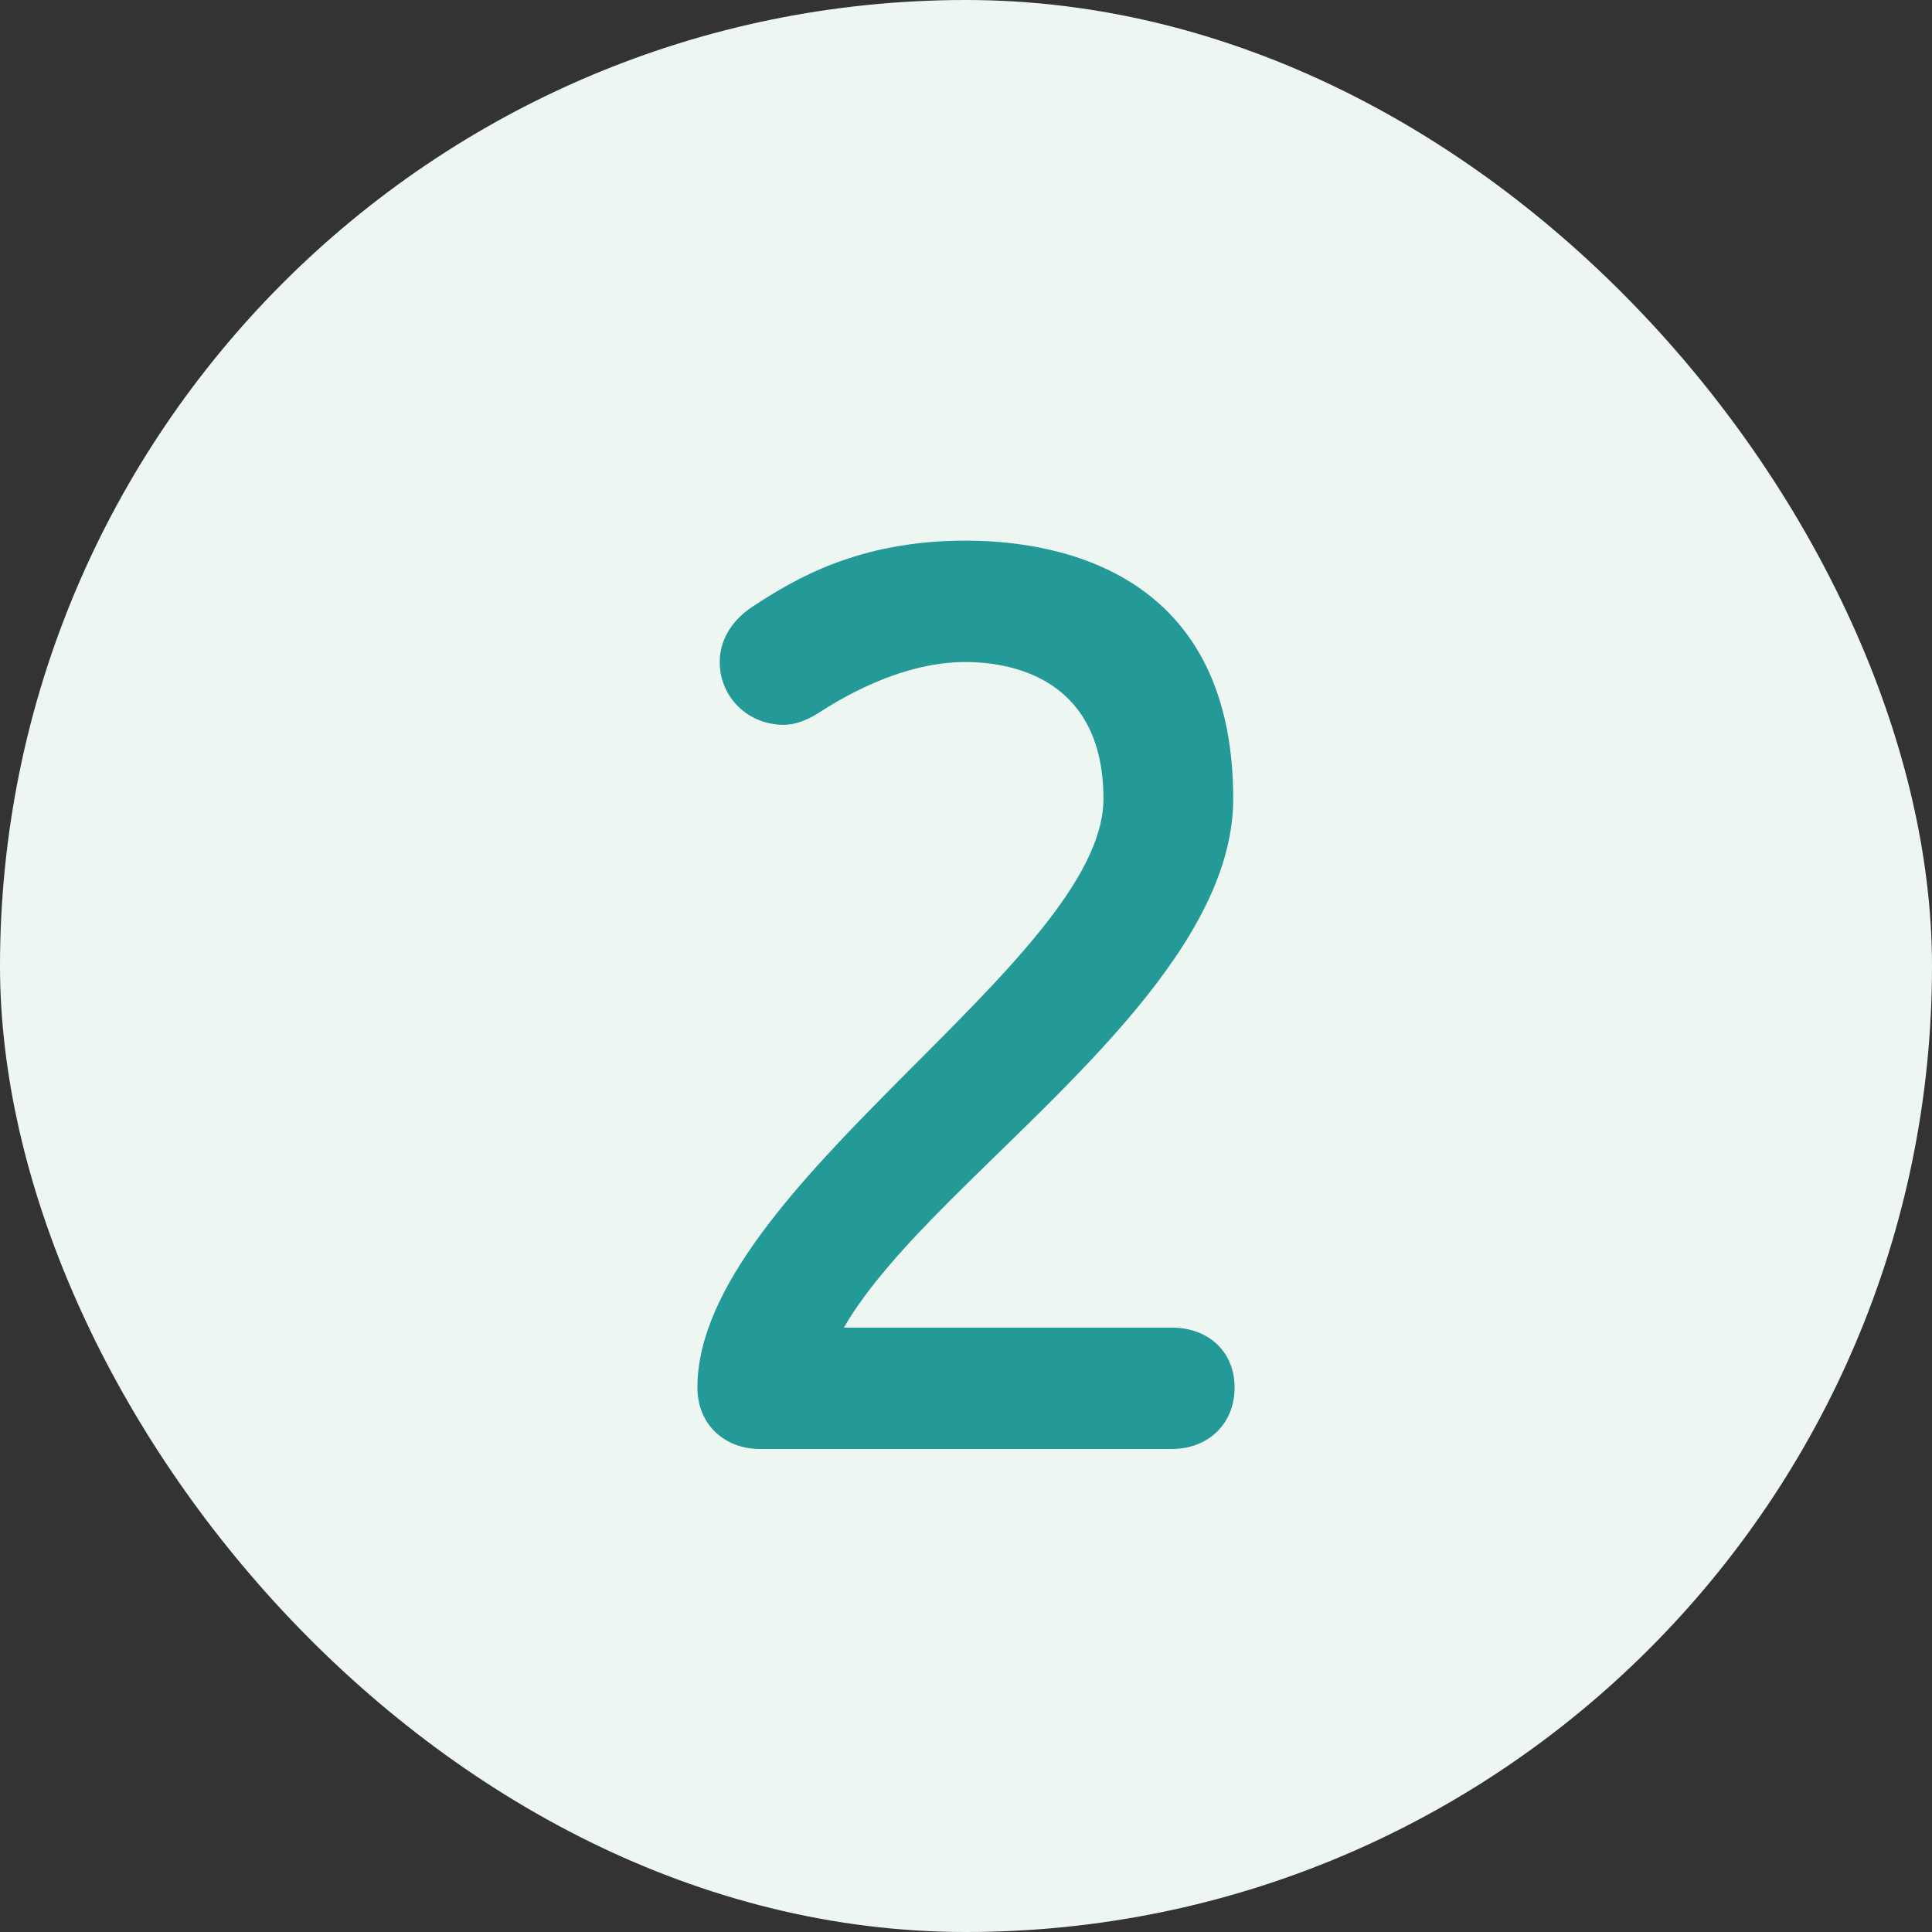 <svg height="36" viewBox="0 0 36 36" width="36" xmlns="http://www.w3.org/2000/svg"><rect x="0" y="0" width="36" height="36" fill="#333333" stroke="none"/><g fill="none" fill-rule="evenodd"><rect fill="#eef6f2" height="36" rx="18" width="36"/><path d="m14.165 27c-.676 0-1.17-.468-1.17-1.144 0-3.718 7.566-7.956 7.566-10.972 0-2.158-1.586-2.548-2.574-2.548-1.248 0-2.392.728-2.756.962-.13.078-.364.208-.624.208-.676 0-1.196-.52-1.196-1.17 0-.364.182-.754.624-1.04.754-.494 1.95-1.222 3.952-1.222 1.482 0 4.992.416 4.992 4.81 0 2.678-3.042 5.252-5.278 7.488-.832.832-1.56 1.638-1.976 2.366h6.11c.676 0 1.17.442 1.17 1.118s-.494 1.144-1.17 1.144z" fill="#239a98" fill-rule="nonzero"/></g></svg>